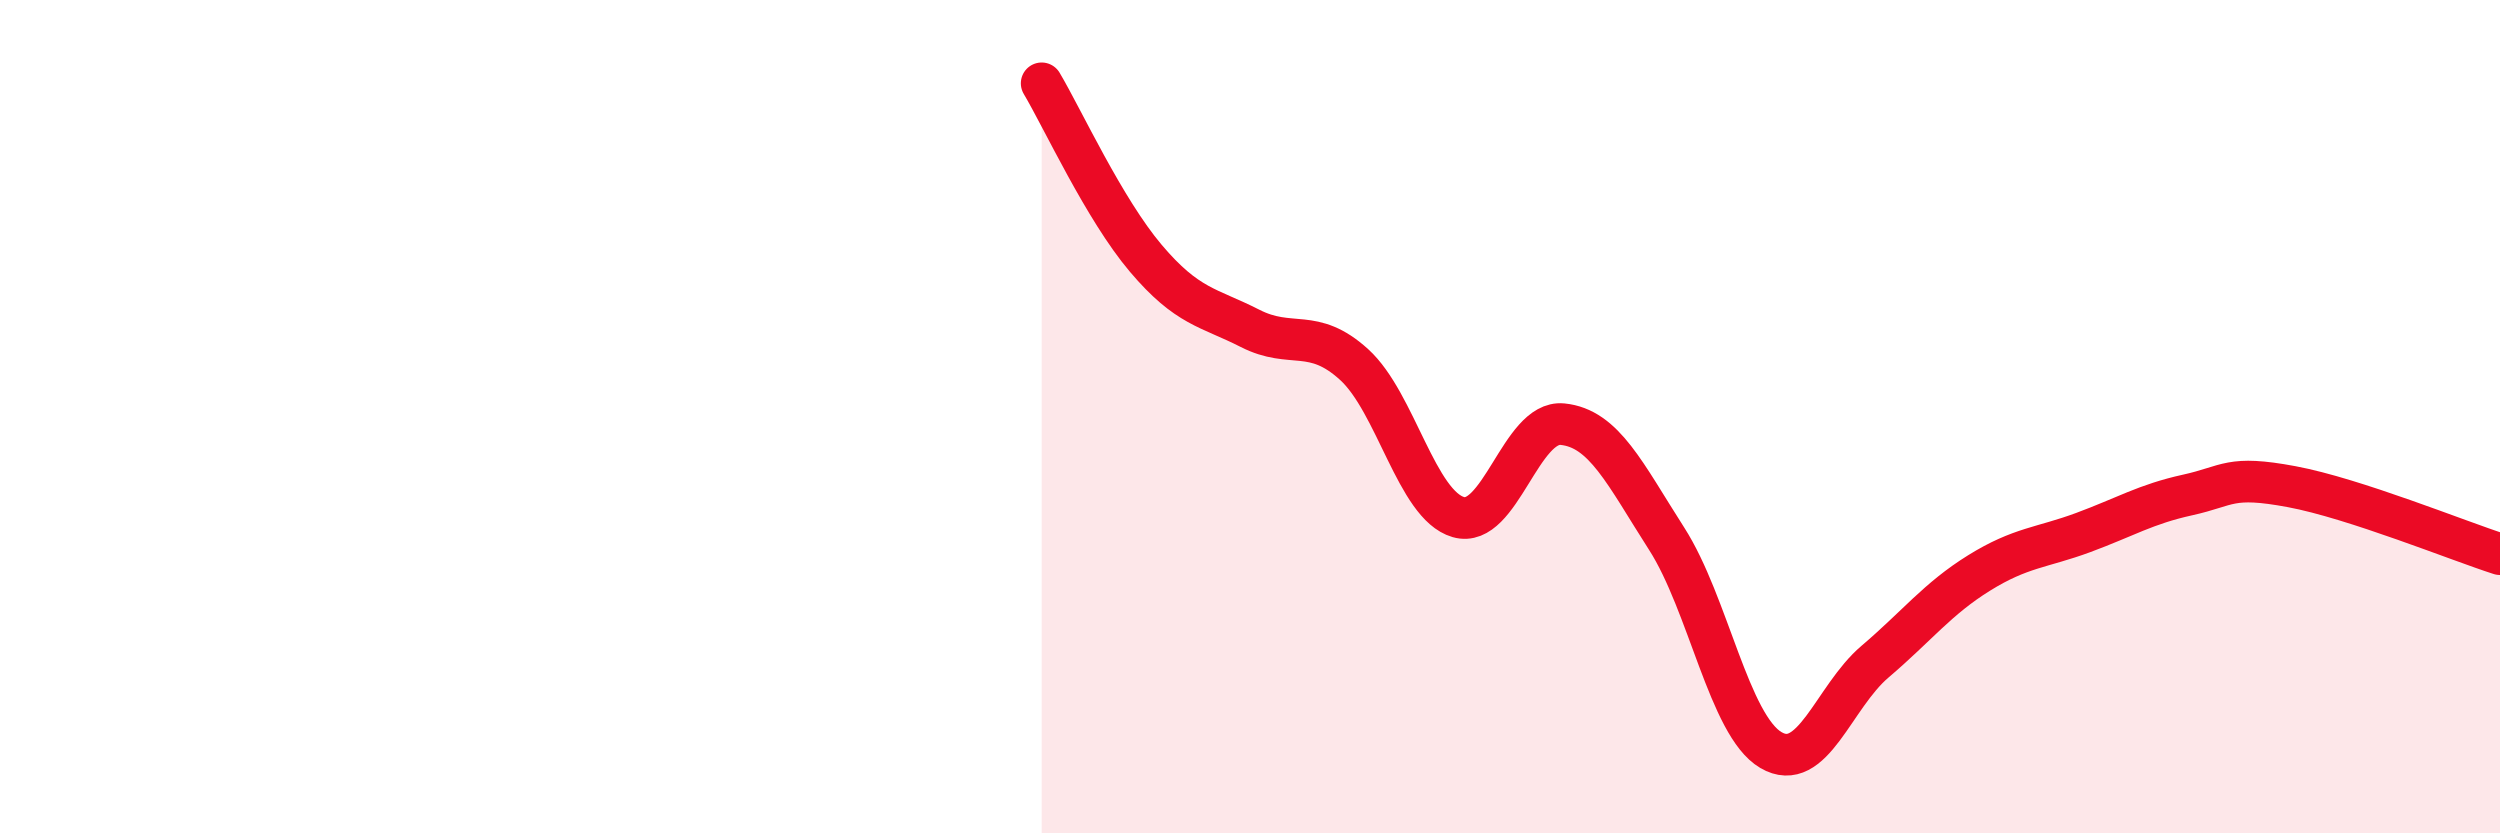 
    <svg width="60" height="20" viewBox="0 0 60 20" xmlns="http://www.w3.org/2000/svg">
      <path
        d="M 25,2 C 25.5,2.84 26.5,5.02 27.5,6.2 C 28.5,7.38 29,7.37 30,7.88 C 31,8.39 31.5,7.84 32.5,8.75 C 33.5,9.66 34,12.12 35,12.41 C 36,12.7 36.5,10.08 37.5,10.18 C 38.5,10.28 39,11.37 40,12.93 C 41,14.49 41.5,17.41 42.5,18 C 43.5,18.59 44,16.73 45,15.88 C 46,15.03 46.5,14.37 47.5,13.75 C 48.5,13.13 49,13.15 50,12.78 C 51,12.41 51.5,12.1 52.5,11.88 C 53.5,11.66 53.5,11.4 55,11.68 C 56.5,11.96 59,12.98 60,13.3L60 20L25 20Z"
        fill="#EB0A25"
        opacity="0.1"
        stroke-linecap="round"
        stroke-linejoin="round"
      />
      <path
        d="M 25,2 C 25.5,2.84 26.5,5.02 27.5,6.2 C 28.5,7.38 29,7.37 30,7.88 C 31,8.39 31.5,7.84 32.5,8.75 C 33.5,9.66 34,12.12 35,12.41 C 36,12.7 36.5,10.08 37.5,10.18 C 38.5,10.28 39,11.37 40,12.93 C 41,14.49 41.5,17.41 42.5,18 C 43.5,18.59 44,16.73 45,15.88 C 46,15.03 46.5,14.37 47.5,13.75 C 48.5,13.13 49,13.15 50,12.78 C 51,12.41 51.5,12.1 52.5,11.88 C 53.5,11.66 53.5,11.4 55,11.68 C 56.5,11.96 59,12.98 60,13.3"
        stroke="#EB0A25"
        stroke-width="1"
        fill="none"
        stroke-linecap="round"
        stroke-linejoin="round"
      />
    </svg>
  